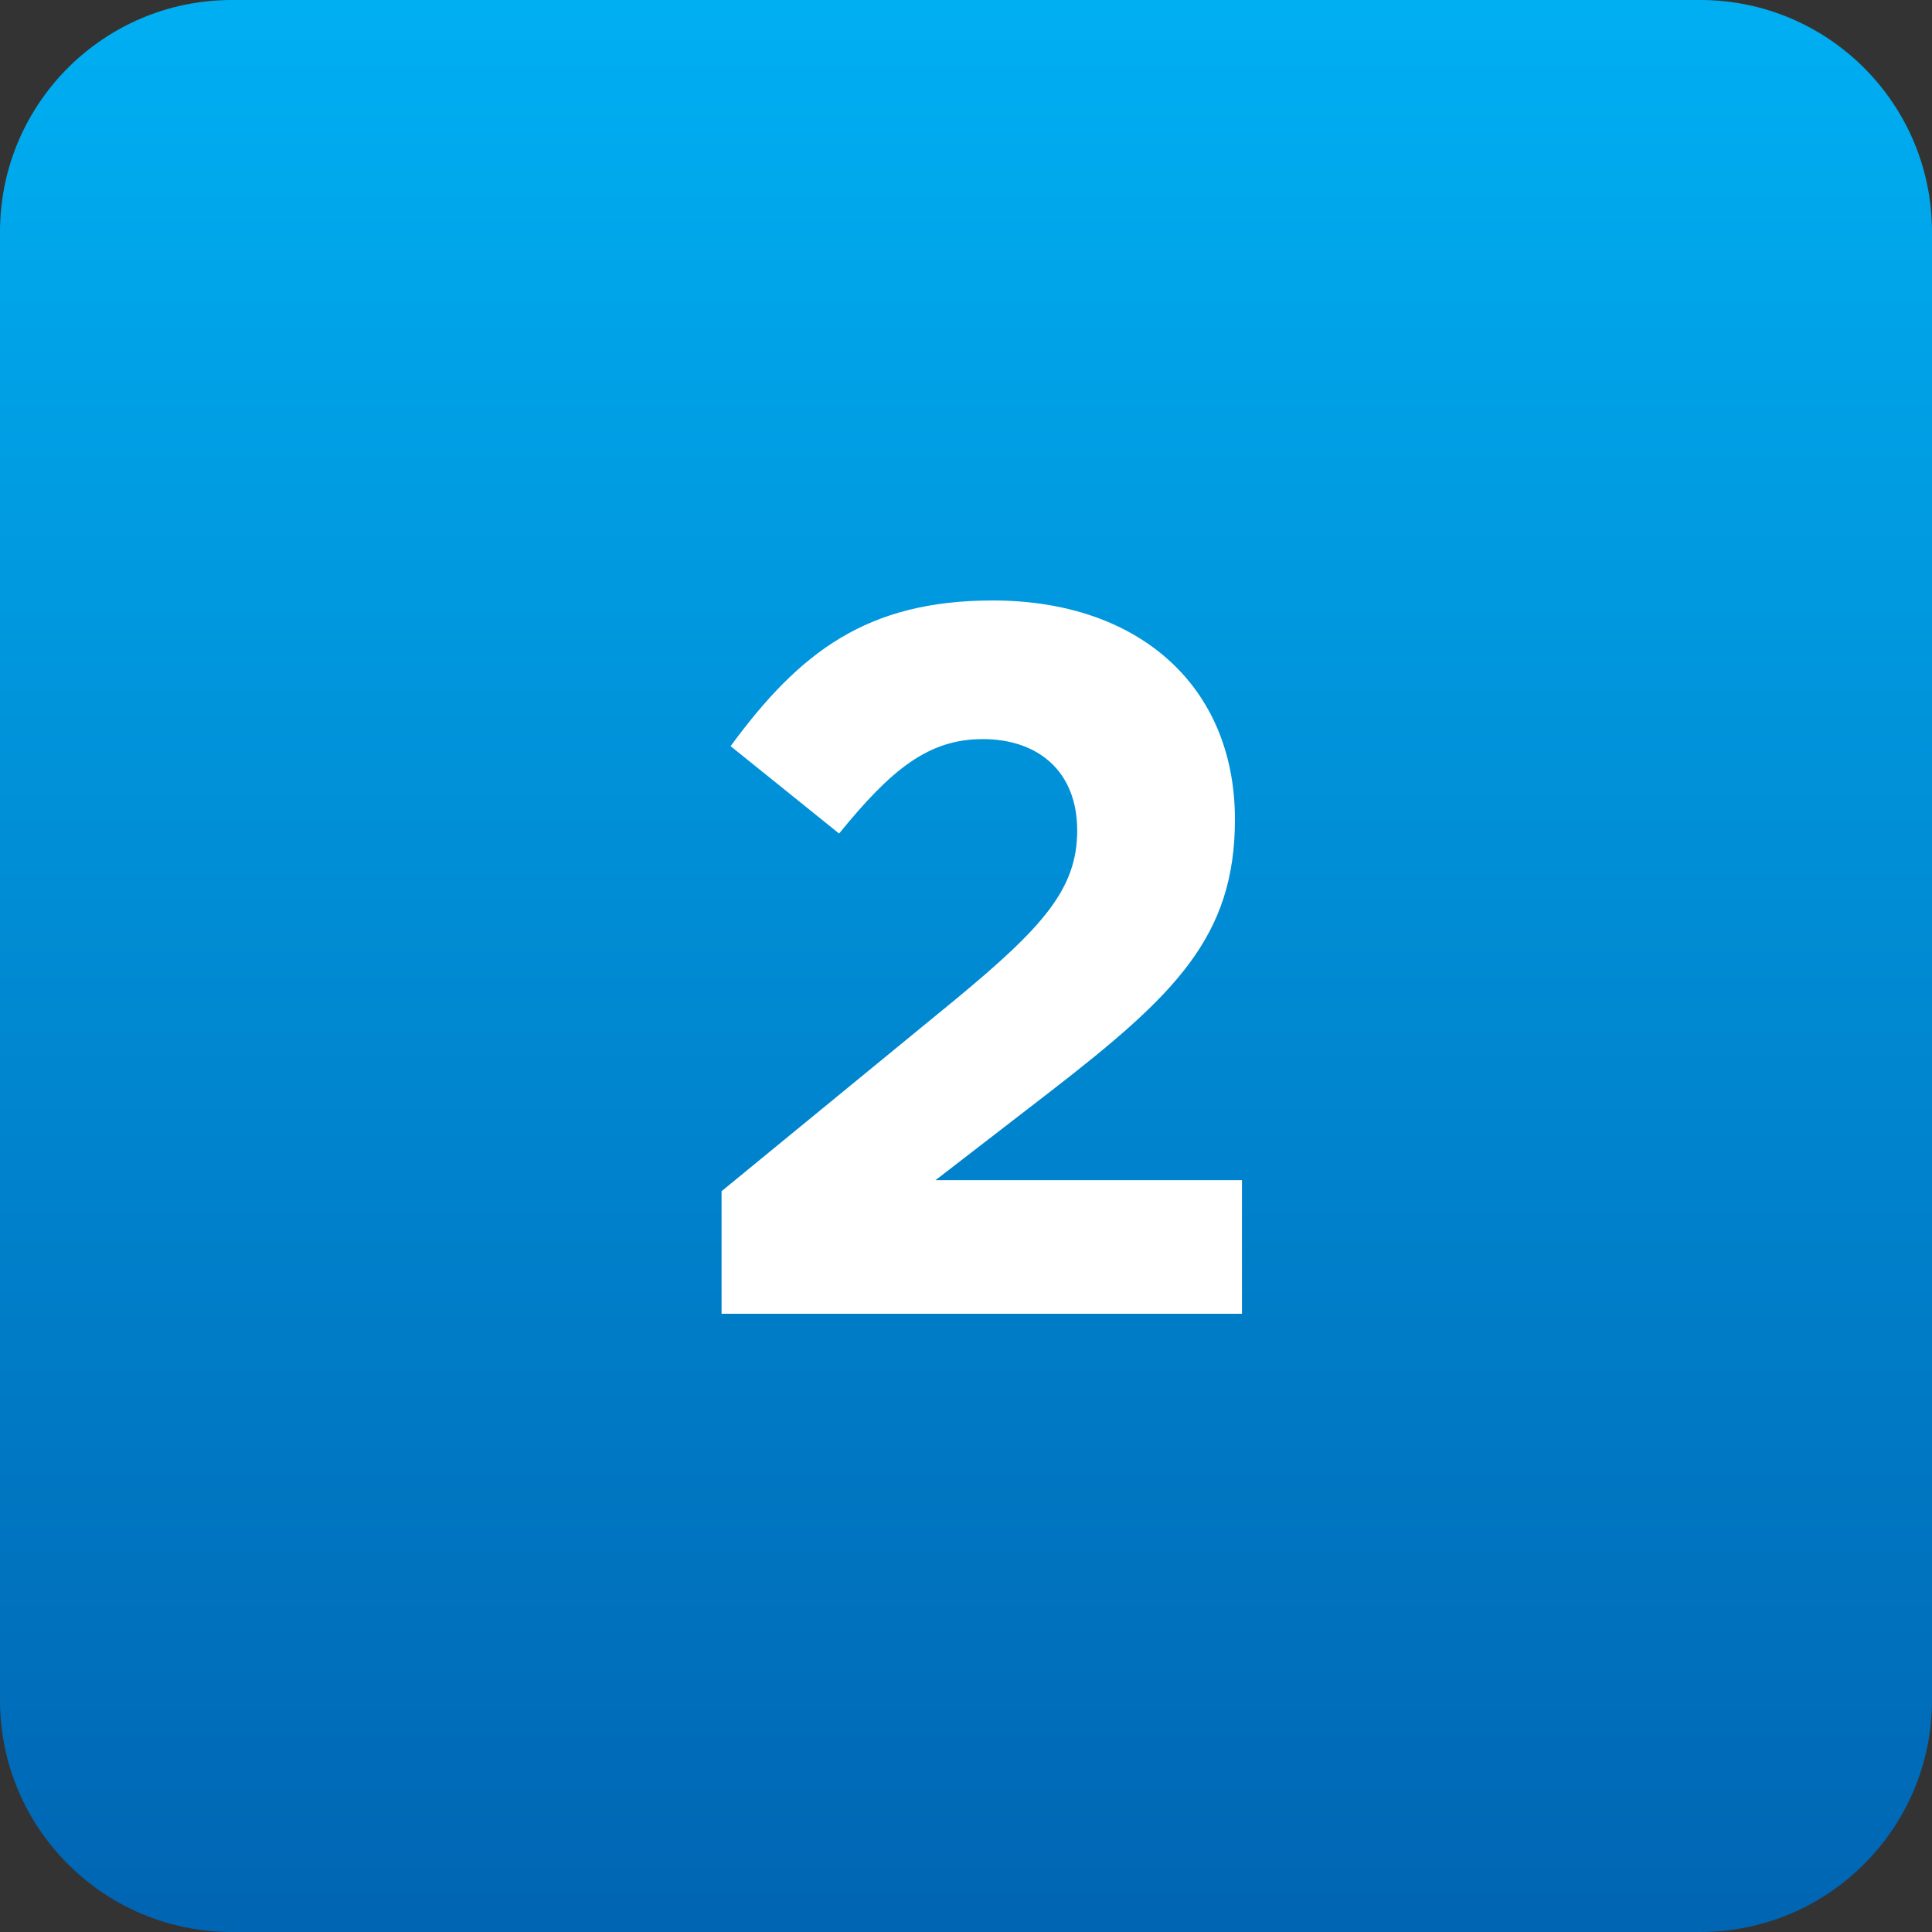 <?xml version="1.0" encoding="UTF-8"?> <svg xmlns="http://www.w3.org/2000/svg" width="50" height="50" viewBox="0 0 50 50" fill="none"><rect x="0" y="0" width="50" height="50" fill="#333333" stroke="none"/> <path d="M0 6C0 2.686 2.686 0 6 0H44C47.314 0 50 2.686 50 6V44C50 47.314 47.314 50 44 50H6C2.686 50 0 47.314 0 44V6Z" fill="url(#paint0_linear_96_14)"></path> <path d="M18.674 34H32.142V30.542H24.212L27.176 28.254C30.4 25.758 31.96 24.25 31.96 21.208C31.96 17.75 29.464 15.54 25.694 15.54C22.444 15.54 20.702 16.866 18.908 19.31L21.716 21.572C23.068 19.908 24.03 19.128 25.434 19.128C26.864 19.128 27.878 19.96 27.878 21.494C27.878 23.002 26.994 23.99 24.732 25.862L18.674 30.828V34Z" fill="white"></path> <defs> <linearGradient id="paint0_linear_96_14" x1="25" y1="0" x2="25" y2="50" gradientUnits="userSpaceOnUse"> <stop stop-color="#00AFF2"></stop> <stop offset="1" stop-color="#0065B3"></stop> </linearGradient> </defs> </svg> 
